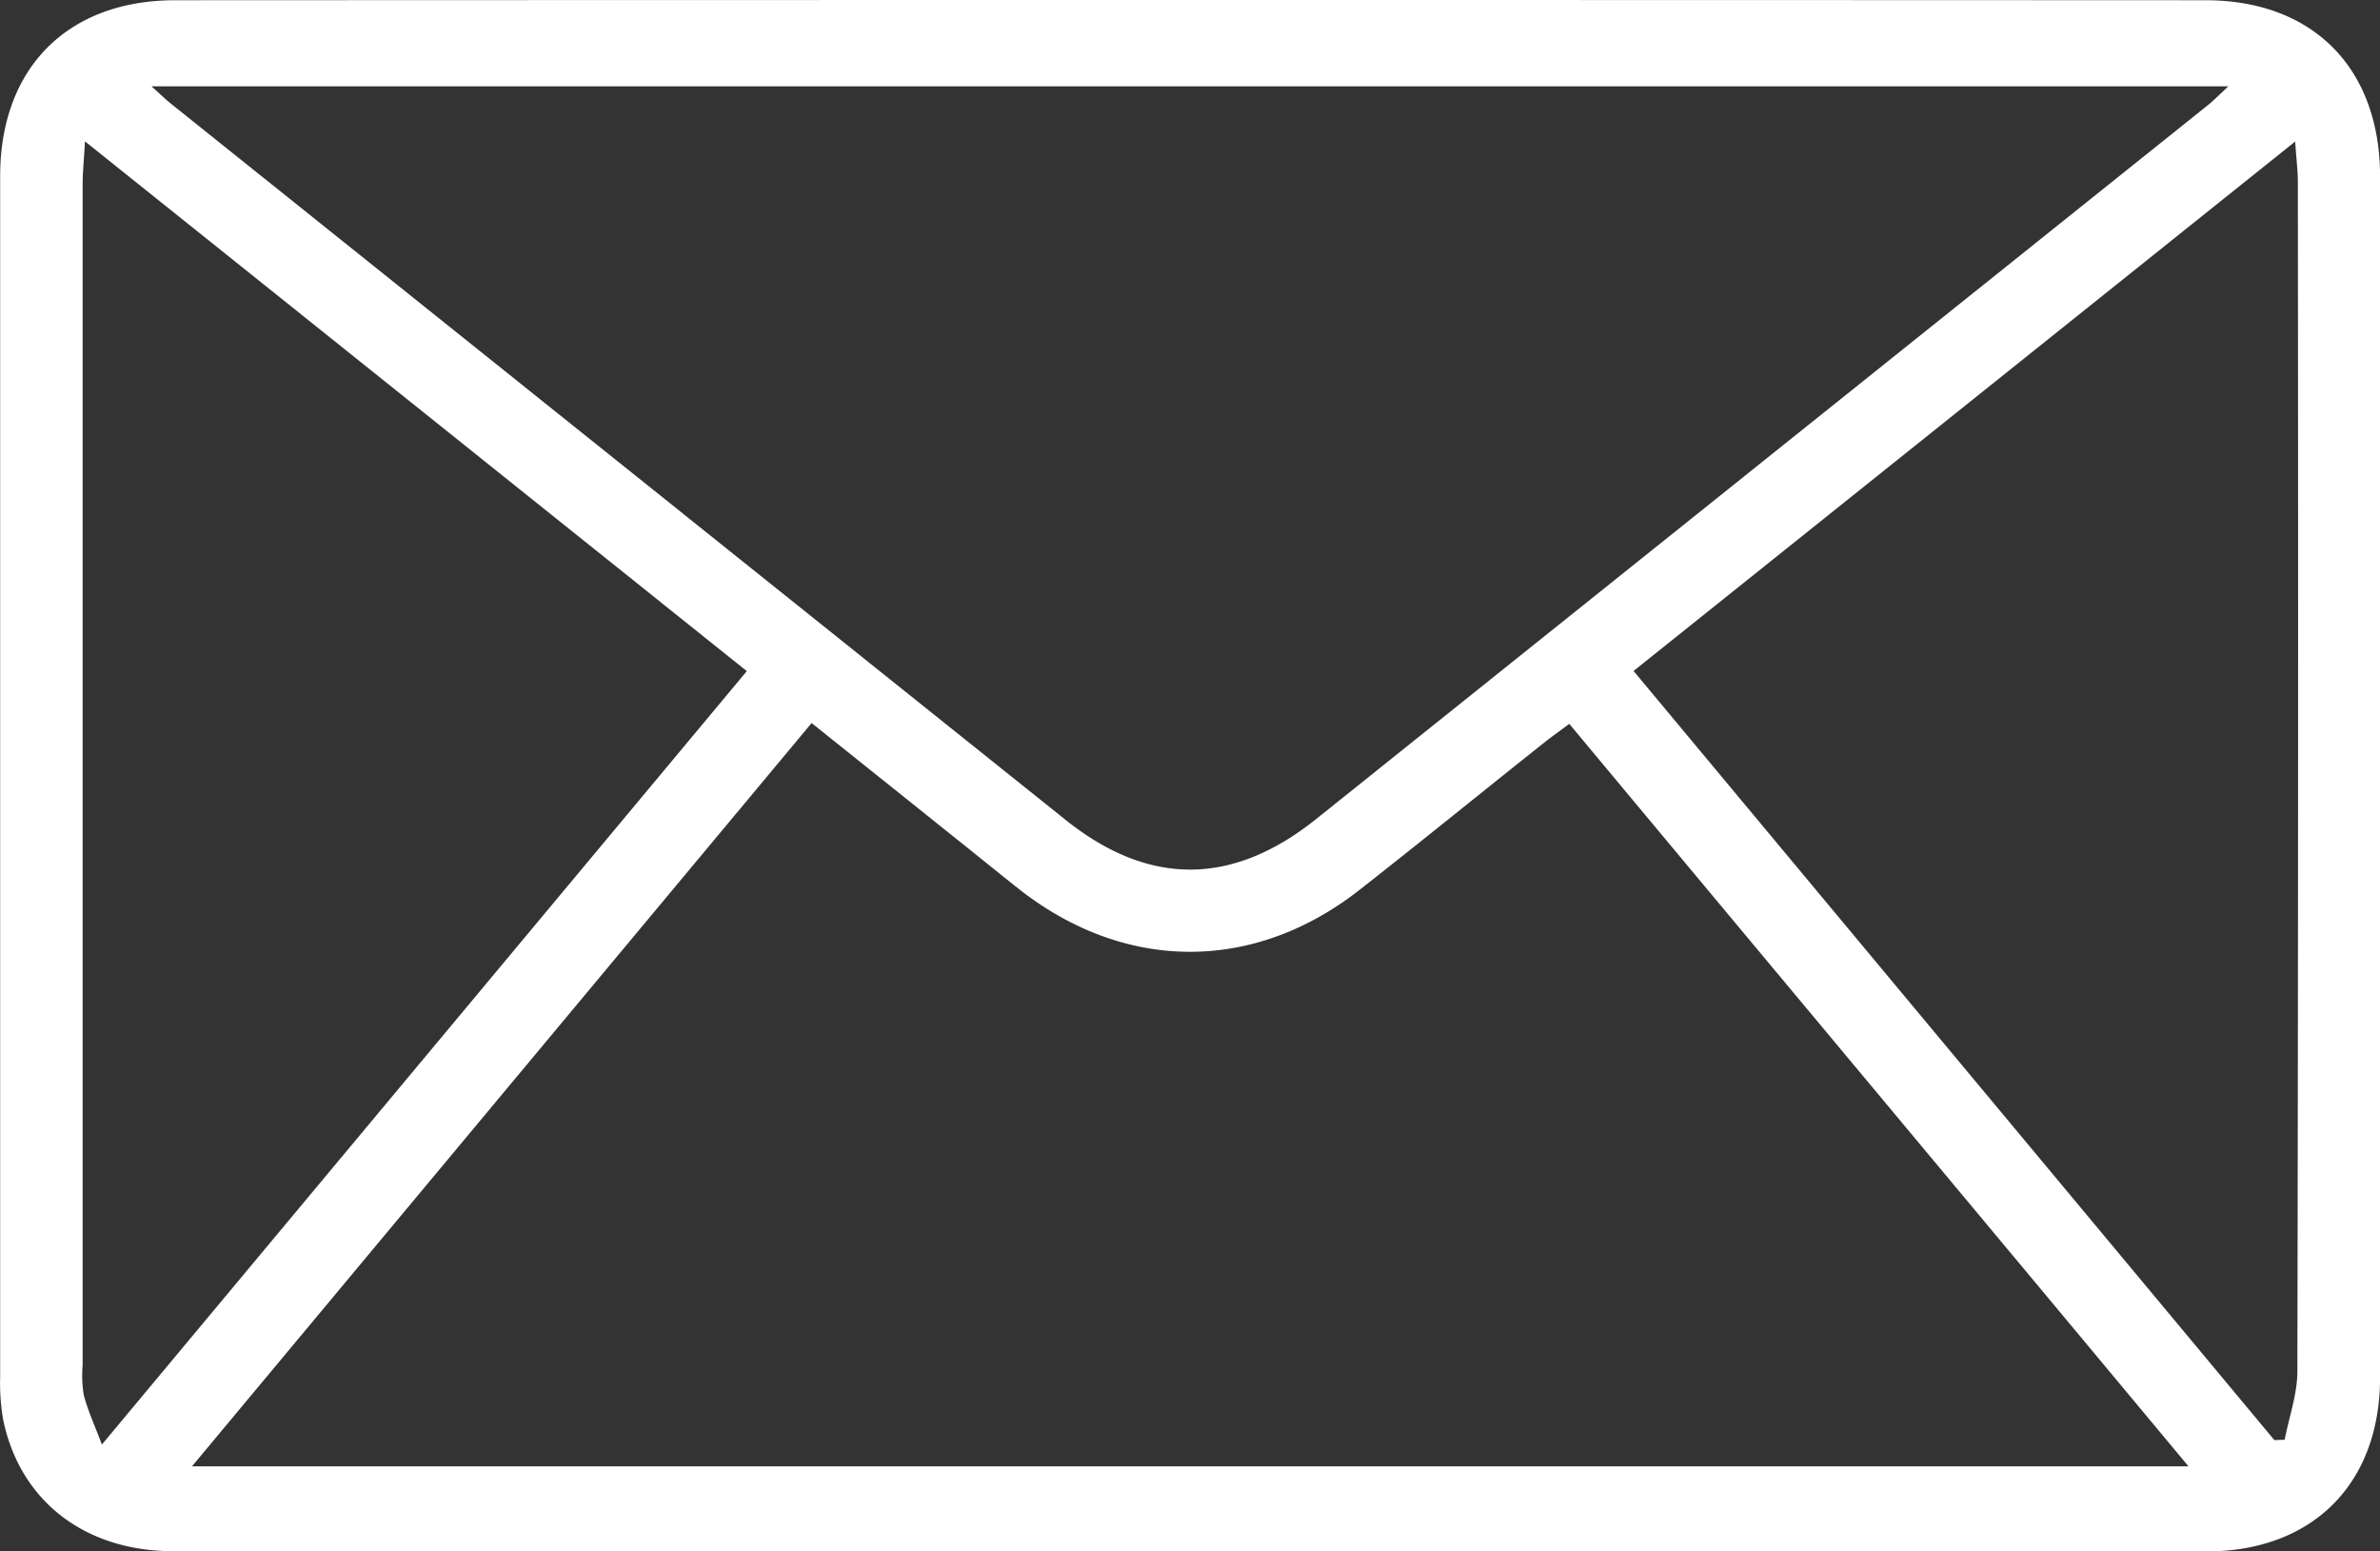 <svg id="Layer_1" data-name="Layer 1" xmlns="http://www.w3.org/2000/svg" viewBox="0 0 305.3 198.96"><rect x="0" y="0" width="305.3" height="198.96" fill="#333333" stroke="none"/><defs><style>.cls-1{fill:#fff;}</style></defs><path class="cls-1" d="M164.73,199.48q-65.19,0-130.38,0c-11.36,0-19.68-6.43-21.84-16.85a27.37,27.37,0,0,1-.39-5.51q0-77,0-154C12.12,9.3,20.71.56,34.56.55Q164.78.49,295,.55c13.85,0,22.41,8.75,22.41,22.63q0,77,0,154c0,13.65-8.65,22.32-22.28,22.33Q229.92,199.5,164.73,199.48Zm-128-10.89h256.1c-26.65-32-53-63.52-79.43-95.23-1.18.89-2.1,1.54-3,2.24-8,6.35-15.85,12.75-23.83,19-13.58,10.69-30.1,10.64-43.7,0-2.72-2.15-5.4-4.34-8.11-6.5L116.21,93.26Zm-5.2-177c1.22,1.09,1.85,1.72,2.55,2.27q57.35,45.92,114.7,91.81,16,12.81,32.13-.08Q238.13,59.78,295.33,14c.76-.61,1.43-1.31,2.62-2.41ZM23,18.65c-.13,2.4-.3,4-.3,5.54q0,75.74,0,151.47a15,15,0,0,0,.15,3.8c.52,2,1.38,3.83,2.32,6.34L107.9,86.6Zm283.55,0-84.9,67.93,82.2,98.65,1.32-.05c.57-2.93,1.63-5.86,1.63-8.79q.15-76.46.06-152.91C306.83,22.18,306.66,20.84,306.52,18.69Z" transform="translate(-12.1 -0.52)"/></svg>